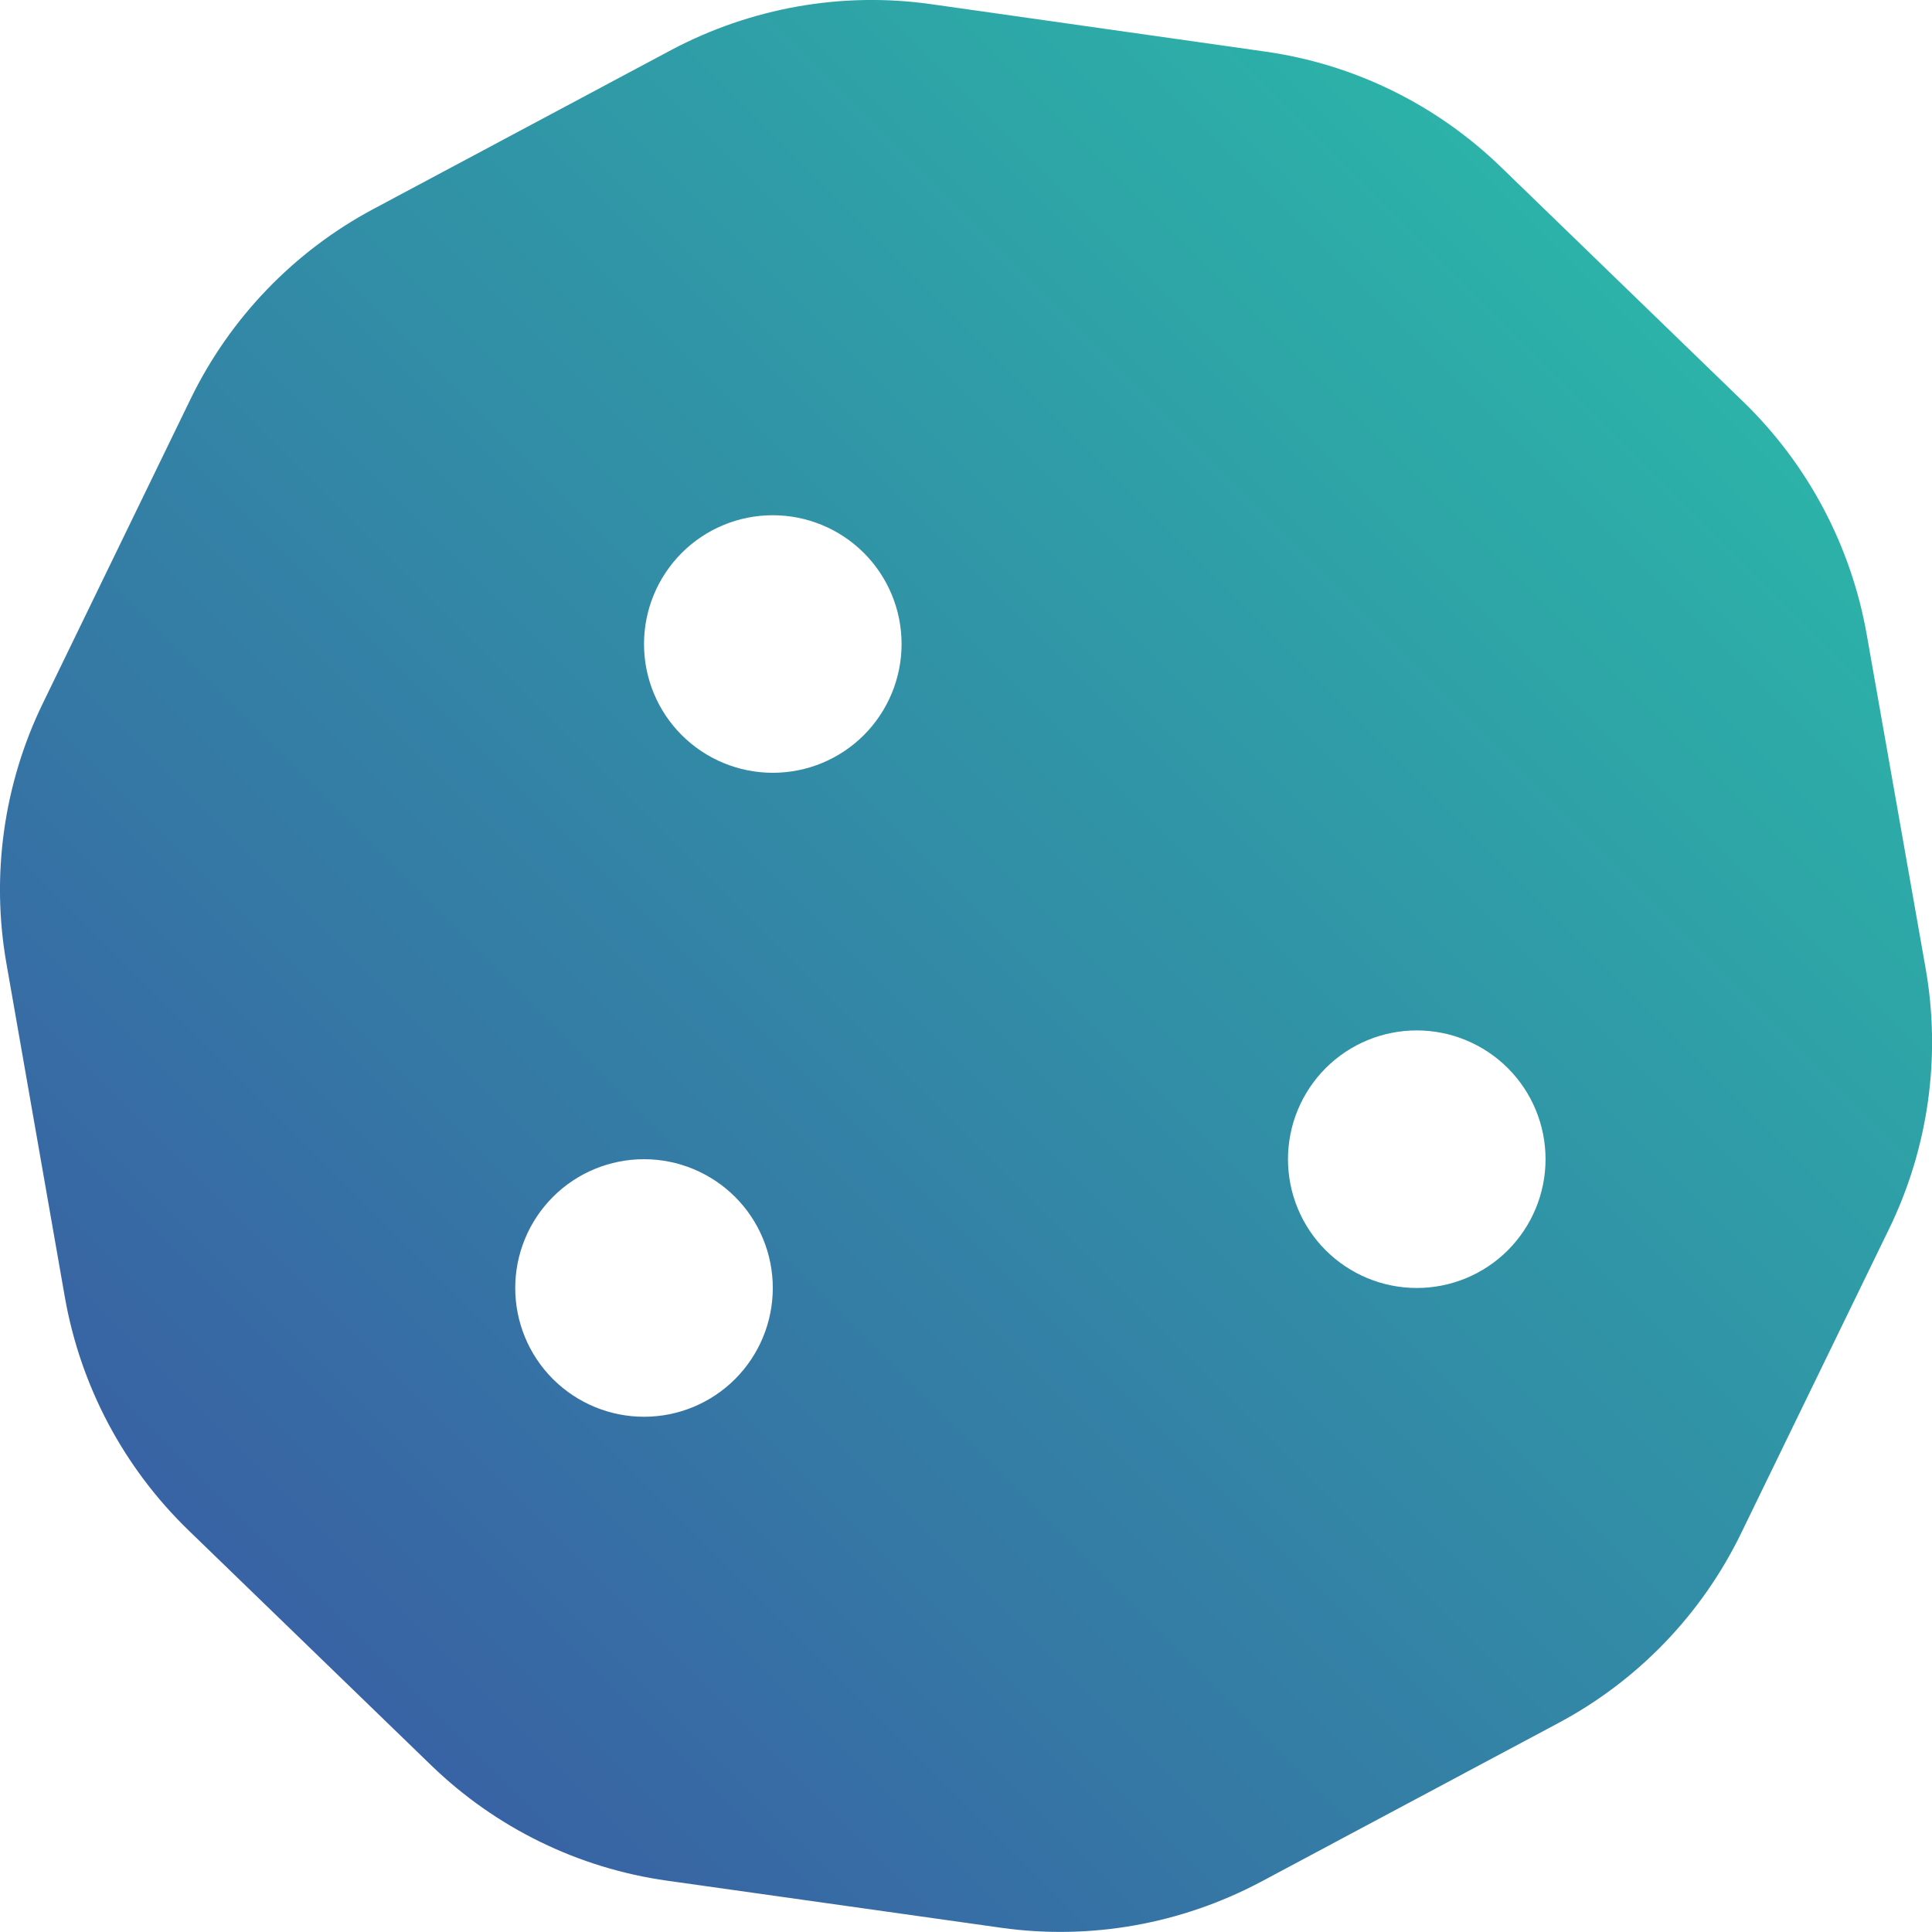 <svg fill="none" height="35" viewBox="0 0 35 35" width="35" xmlns="http://www.w3.org/2000/svg" xmlns:xlink="http://www.w3.org/1999/xlink"><linearGradient id="a" gradientUnits="userSpaceOnUse" x1="35" x2="0" y1="0" y2="35"><stop offset="0" stop-color="#29c4a9"/><stop offset="1" stop-color="#3b51a3"/></linearGradient><path d="m16.858.074c-1.611-.226-3.252.066-4.696.831l-5.395 2.88c-1.436.766-2.596 1.969-3.31 3.434l-2.676 5.512c-.715 1.466-.948 3.128-.663 4.732l1.057 6.037c.284 1.611 1.065 3.084 2.238 4.221l4.397 4.258c1.174 1.137 2.669 1.867 4.28 2.092l6.052.853c1.611.226 3.252-.066 4.696-.831l5.396-2.88c1.436-.766 2.596-1.969 3.31-3.441l2.676-5.505c.715-1.466.948-3.128.663-4.732l-1.065-6.037c-.284-1.611-1.065-3.084-2.238-4.221l-4.389-4.251c-1.174-1.137-2.668-1.867-4.28-2.093zm-2.858 9.26c.619 0 1.212.246 1.65.683.438.438.683 1.031.683 1.65s-.246 1.212-.683 1.65c-.438.438-1.031.683-1.65.683-.619 0-1.212-.246-1.65-.683-.438-.438-.683-1.031-.683-1.65s.246-1.212.683-1.65c.438-.438 1.031-.683 1.65-.683zm-4.666 13.999c0-.619.246-1.212.683-1.65.438-.438 1.031-.683 1.65-.683s1.212.246 1.65.683c.438.438.683 1.031.683 1.65s-.246 1.212-.683 1.65c-.438.438-1.031.683-1.65.683s-1.212-.246-1.65-.683c-.438-.438-.683-1.031-.683-1.65zm16.332-4.666c.619 0 1.212.246 1.65.683.438.438.683 1.031.683 1.65s-.246 1.212-.683 1.65c-.438.438-1.031.683-1.65.683s-1.212-.246-1.65-.683c-.438-.438-.683-1.031-.683-1.65s.246-1.212.683-1.65c.438-.438 1.031-.683 1.65-.683z" fill="url(#a)"/></svg>